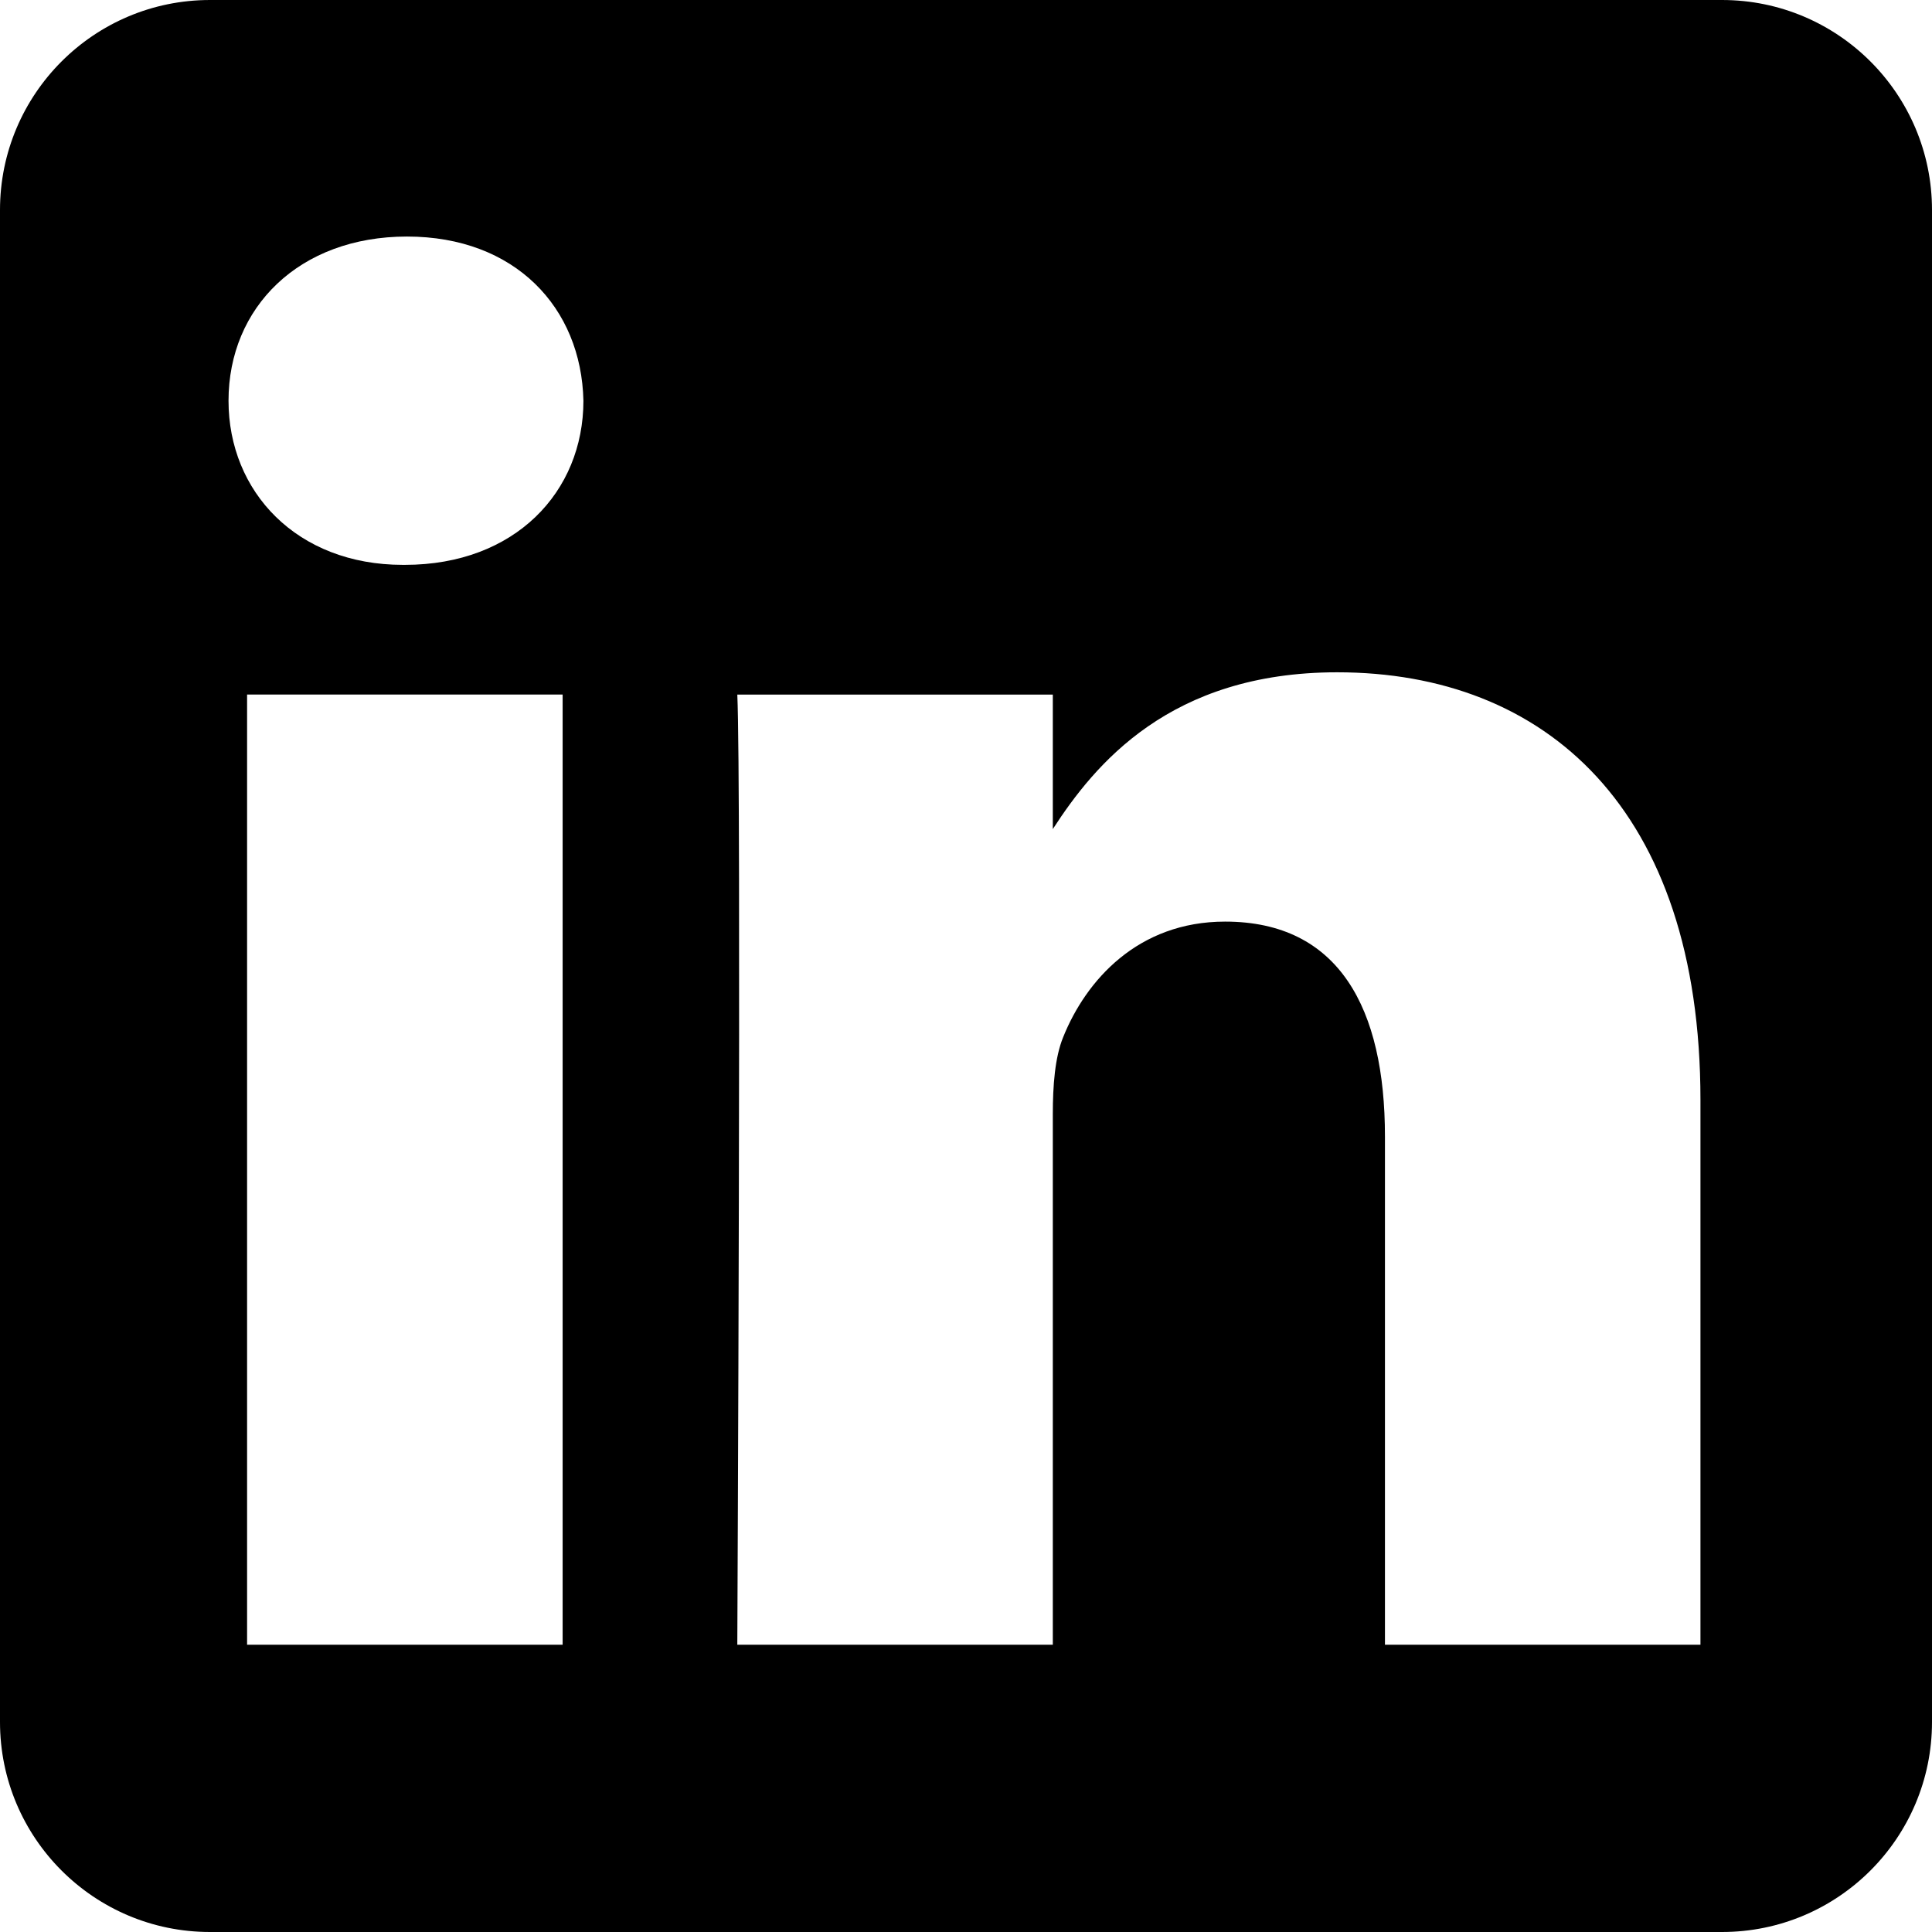 <svg width="46" height="46" viewBox="0 0 46 46" fill="none" xmlns="http://www.w3.org/2000/svg">
<path fill-rule="evenodd" clip-rule="evenodd" d="M5 0C2.239 0 0 2.239 0 5V41C0 43.761 2.239 46 5 46H41C43.761 46 46 43.761 46 41V5C46 2.239 43.761 0 41 0H5ZM13.396 16.537V39.16H5.883V16.537H13.396ZM13.891 9.541C13.891 11.712 12.261 13.449 9.641 13.449L9.592 13.449C7.071 13.449 5.441 11.712 5.441 9.541C5.441 7.321 7.12 5.632 9.691 5.632C12.261 5.632 13.842 7.321 13.891 9.541ZM25.067 39.16H17.555C17.555 39.16 17.653 18.66 17.555 16.538H25.067V19.74C26.066 18.199 27.853 16.007 31.838 16.007C36.781 16.007 40.487 19.241 40.487 26.189V39.16H32.975V27.059C32.975 24.017 31.887 21.943 29.169 21.943C27.093 21.943 25.857 23.342 25.314 24.693C25.116 25.176 25.067 25.853 25.067 26.528V39.16Z" fill="black"/>
</svg>
